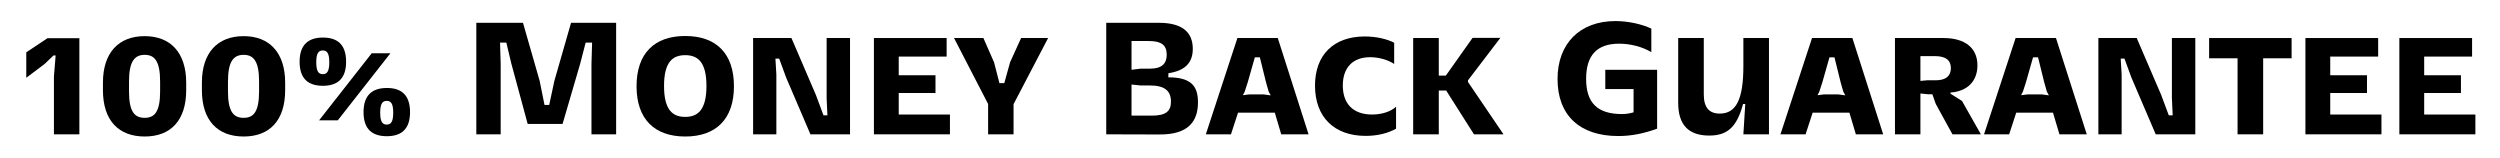 <?xml version="1.0" encoding="UTF-8" standalone="no"?>
<!DOCTYPE svg PUBLIC "-//W3C//DTD SVG 1.1//EN" "http://www.w3.org/Graphics/SVG/1.1/DTD/svg11.dtd">
<svg width="100%" height="100%" viewBox="0 0 1327 84" version="1.1" xmlns="http://www.w3.org/2000/svg" xmlns:xlink="http://www.w3.org/1999/xlink" xml:space="preserve" xmlns:serif="http://www.serif.com/" style="fill-rule:evenodd;clip-rule:evenodd;stroke-linejoin:round;stroke-miterlimit:2;">
    <g transform="matrix(1,0,0,1,-3499,-10056)">
        <g id="Artboard30" transform="matrix(0.691,0,0,0.069,-890.143,10056.8)">
            <rect x="6356.33" y="0" width="1920" height="1200" style="fill:none;"/>
            <g transform="matrix(1.448,0,0,14.499,6105.07,-78612.3)">
                <path d="M184.383,5462.38L194.217,5454.96L198.8,5450.54L199.967,5450.54L199.05,5461.63L199.05,5492.38L212.55,5492.38L212.55,5441.38L195.633,5441.38L184.383,5448.88L184.383,5462.38Z" style="fill-rule:nonzero;"/>
                <path d="M225.05,5464.96L225.05,5468.96C225.05,5485.04 233.383,5493.54 247.217,5493.54C260.967,5493.54 269.217,5485.04 269.217,5468.96L269.217,5464.96C269.217,5449.13 260.967,5440.29 247.217,5440.29C233.383,5440.29 225.05,5449.04 225.05,5464.96ZM238.883,5469.54L238.883,5464.38C238.883,5453.71 241.8,5450.21 247.217,5450.21C252.55,5450.21 255.383,5453.71 255.383,5464.38L255.383,5469.54C255.383,5480.29 252.55,5483.63 247.217,5483.63C241.8,5483.63 238.883,5480.38 238.883,5469.54Z" style="fill-rule:nonzero;"/>
                <path d="M277.55,5464.96L277.55,5468.96C277.55,5485.04 285.883,5493.54 299.717,5493.54C313.467,5493.54 321.717,5485.04 321.717,5468.96L321.717,5464.96C321.717,5449.13 313.467,5440.29 299.717,5440.29C285.883,5440.29 277.55,5449.04 277.55,5464.96ZM291.383,5469.54L291.383,5464.38C291.383,5453.71 294.3,5450.21 299.717,5450.21C305.05,5450.21 307.883,5453.71 307.883,5464.38L307.883,5469.54C307.883,5480.29 305.05,5483.63 299.717,5483.63C294.3,5483.63 291.383,5480.38 291.383,5469.54Z" style="fill-rule:nonzero;"/>
                <path d="M341.717,5466.63C349.3,5466.63 354.05,5463.04 354.05,5453.88C354.05,5444.63 349.3,5441.04 341.8,5441.04C334.217,5441.04 329.383,5444.63 329.383,5453.88C329.383,5463.04 334.133,5466.63 341.717,5466.63ZM375.633,5493.38C383.217,5493.38 387.967,5489.79 387.967,5480.63C387.967,5471.38 383.217,5467.79 375.717,5467.79C368.133,5467.79 363.3,5471.38 363.3,5480.63C363.3,5489.79 368.05,5493.38 375.633,5493.38ZM339.717,5484.96L349.633,5484.96L377.55,5449.38L367.633,5449.38L339.717,5484.96ZM375.633,5487.21C373.383,5487.21 372.133,5485.79 372.133,5480.88C372.133,5476.04 373.383,5474.63 375.633,5474.63C377.8,5474.63 379.05,5476.04 379.05,5480.88C379.05,5485.79 377.8,5487.21 375.633,5487.21ZM341.717,5460.46C339.467,5460.46 338.217,5459.04 338.217,5454.13C338.217,5449.29 339.467,5447.88 341.717,5447.88C343.883,5447.88 345.133,5449.29 345.133,5454.13C345.133,5459.04 343.883,5460.46 341.717,5460.46Z" style="fill-rule:nonzero;"/>
                <path d="M497.3,5492.38L497.3,5433.21L473.383,5433.21L464.55,5463.96L461.8,5476.79L459.3,5476.79L456.717,5463.96L447.883,5433.21L423.133,5433.21L423.133,5492.38L436.05,5492.38L436.05,5454.96L435.717,5443.71L439.05,5443.71L441.717,5454.88L450.383,5486.88L468.883,5486.88L478.217,5454.96L481.133,5443.71L484.55,5443.71L484.217,5454.96L484.217,5492.38L497.3,5492.38Z" style="fill-rule:nonzero;"/>
                <path d="M508.133,5466.88C508.133,5484.29 517.633,5493.54 533.967,5493.54C550.3,5493.54 559.8,5484.29 559.8,5466.88C559.8,5449.38 550.3,5440.21 533.967,5440.21C517.633,5440.21 508.133,5449.38 508.133,5466.88ZM522.717,5466.71C522.717,5453.96 527.3,5450.38 533.967,5450.38C540.55,5450.38 545.217,5453.96 545.217,5466.71C545.217,5479.54 540.55,5483.13 533.967,5483.13C527.3,5483.13 522.717,5479.54 522.717,5466.71Z" style="fill-rule:nonzero;"/>
                <path d="M582.3,5492.38L582.3,5460.63L581.8,5452.21L583.8,5452.21L587.467,5462.21L600.383,5492.38L621.383,5492.38L621.383,5441.29L608.967,5441.29L608.967,5473.13L609.383,5482.29L607.3,5482.29L603.3,5471.54L590.3,5441.29L569.967,5441.29L569.967,5492.38L582.3,5492.38Z" style="fill-rule:nonzero;"/>
                <path d="M634.05,5492.38L674.383,5492.38L674.383,5481.88L647.217,5481.88L647.217,5470.46L666.717,5470.46L666.717,5461.04L647.217,5461.04L647.217,5451.13L672.633,5451.13L672.633,5441.29L634.05,5441.29L634.05,5492.38Z" style="fill-rule:nonzero;"/>
                <path d="M694.633,5492.38L708.133,5492.38L708.133,5476.38L726.467,5441.29L712.133,5441.29L706.3,5454.13L703.217,5465.21L700.633,5465.21L697.8,5454.21L692.133,5441.29L676.55,5441.29L694.633,5476.29L694.633,5492.38Z" style="fill-rule:nonzero;"/>
                <path d="M757.3,5492.38L785.633,5492.46C800.967,5492.54 805.967,5485.38 805.967,5475.38C805.967,5466.13 801.717,5462.21 790.217,5462.13L790.3,5459.96C799.133,5458.63 803.217,5454.38 803.217,5447.04C803.217,5437.88 797.217,5433.21 785.217,5433.21L757.3,5433.21L757.3,5492.38ZM770.717,5482.46L770.717,5465.96L775.55,5466.46L780.467,5466.46C788.3,5466.46 791.633,5469.29 791.633,5475.04C791.633,5479.96 789.133,5482.46 781.55,5482.46L770.717,5482.46ZM770.717,5458.13L770.717,5442.88L779.883,5442.88C786.467,5442.88 789.383,5444.96 789.383,5450.13C789.383,5454.79 786.883,5457.54 780.55,5457.54L775.55,5457.54L770.717,5458.13Z" style="fill-rule:nonzero;"/>
                <path d="M864.633,5492.38L848.3,5441.29L826.883,5441.29L810.133,5492.38L823.467,5492.38L827.217,5480.88L846.717,5480.88L850.133,5492.38L864.633,5492.38ZM829.8,5471.63L830.8,5469.63L832.383,5464.71L836.133,5451.54L838.8,5451.54L842.05,5464.71L843.467,5469.71L844.55,5471.71L840.883,5471.21L833.133,5471.21L829.8,5471.63Z" style="fill-rule:nonzero;"/>
                <path d="M911.05,5489.38L911.05,5477.71C908.467,5480.21 903.633,5481.88 898.383,5481.88C888.383,5481.88 882.8,5476.29 882.8,5466.46C882.8,5456.96 888.133,5451.46 897.3,5451.46C901.8,5451.46 906.633,5452.79 910.05,5455.04L910.05,5443.79C906.05,5441.71 900.3,5440.46 894.467,5440.46C877.967,5440.46 868.05,5450.21 868.05,5466.54C868.05,5483.13 878.133,5493.21 894.967,5493.21C901.133,5493.21 906.883,5491.79 911.05,5489.38Z" style="fill-rule:nonzero;"/>
                <path d="M920.133,5492.38L933.717,5492.38L933.717,5469.13L937.633,5469.13L952.383,5492.38L968.05,5492.38L949.217,5464.63L949.217,5463.71L966.383,5441.21L951.633,5441.21L937.467,5461.21L933.717,5461.21L933.717,5441.29L920.133,5441.29L920.133,5492.38Z" style="fill-rule:nonzero;"/>
                <path d="M1022.05,5468.38L1037.05,5468.38L1037.05,5480.71C1035.13,5481.29 1033.05,5481.63 1030.97,5481.63C1017.8,5481.63 1011.88,5475.63 1011.88,5462.96C1011.88,5450.46 1017.63,5444.29 1029.38,5444.29C1035.47,5444.29 1041.8,5445.96 1046.47,5448.79L1046.47,5436.29C1041.38,5433.88 1034.05,5432.29 1027.47,5432.29C1008.55,5432.29 996.717,5444.21 996.717,5463.04C996.717,5482.04 1008.22,5493.29 1028.97,5493.29C1035.8,5493.29 1042.47,5491.96 1049.55,5489.38L1049.55,5458.13L1022.05,5458.13L1022.05,5468.38Z" style="fill-rule:nonzero;"/>
                <path d="M1108.88,5492.38L1108.88,5441.29L1095.3,5441.29L1095.3,5456.21C1095.3,5473.79 1091.47,5481.38 1082.8,5481.38C1077.05,5481.38 1074.3,5478.04 1074.3,5471.21L1074.3,5441.29L1060.72,5441.29L1060.72,5475.63C1060.72,5487.29 1066.13,5493.04 1077.22,5493.04C1086.88,5493.04 1091.88,5488.46 1095.13,5476.29L1096.3,5476.29C1095.97,5481.63 1095.63,5487.04 1095.3,5492.38L1108.88,5492.38Z" style="fill-rule:nonzero;"/>
                <path d="M1169.47,5492.38L1153.13,5441.29L1131.72,5441.29L1114.97,5492.38L1128.3,5492.38L1132.05,5480.88L1151.55,5480.88L1154.97,5492.38L1169.47,5492.38ZM1134.63,5471.63L1135.63,5469.63L1137.22,5464.71L1140.97,5451.54L1143.63,5451.54L1146.88,5464.71L1148.3,5469.71L1149.38,5471.71L1145.72,5471.21L1137.97,5471.21L1134.63,5471.63Z" style="fill-rule:nonzero;"/>
                <path d="M1175.72,5492.38L1189.22,5492.38L1189.22,5470.71L1193.38,5471.13L1195.55,5471.13L1197.38,5476.29L1206.22,5492.38L1221.3,5492.38L1211.3,5474.71L1205.13,5470.79L1205.22,5470.21C1214.22,5469.54 1219.47,5464.13 1219.47,5455.79C1219.47,5446.63 1212.97,5441.29 1201.47,5441.29L1175.72,5441.29L1175.72,5492.38ZM1189.22,5464.04L1189.22,5450.88L1196.8,5450.88C1202.55,5450.88 1205.38,5452.96 1205.38,5457.29C1205.38,5461.46 1202.63,5463.71 1197.38,5463.71L1192.8,5463.71L1189.22,5464.04Z" style="fill-rule:nonzero;"/>
                <path d="M1277.47,5492.38L1261.13,5441.29L1239.72,5441.29L1222.97,5492.38L1236.3,5492.38L1240.05,5480.88L1259.55,5480.88L1262.97,5492.38L1277.47,5492.38ZM1242.63,5471.63L1243.63,5469.63L1245.22,5464.71L1248.97,5451.54L1251.63,5451.54L1254.88,5464.71L1256.3,5469.71L1257.38,5471.71L1253.72,5471.21L1245.97,5471.21L1242.63,5471.63Z" style="fill-rule:nonzero;"/>
                <path d="M1295.97,5492.38L1295.97,5460.63L1295.47,5452.21L1297.47,5452.21L1301.13,5462.21L1314.05,5492.38L1335.05,5492.38L1335.05,5441.29L1322.63,5441.29L1322.63,5473.13L1323.05,5482.29L1320.97,5482.29L1316.97,5471.54L1303.97,5441.29L1283.63,5441.29L1283.63,5492.38L1295.97,5492.38Z" style="fill-rule:nonzero;"/>
                <path d="M1357.47,5492.38L1371.05,5492.38L1371.05,5452.04L1386.13,5452.04L1386.13,5441.29L1342.38,5441.29L1342.38,5452.04L1357.47,5452.04L1357.47,5492.38Z" style="fill-rule:nonzero;"/>
                <path d="M1393.47,5492.38L1433.8,5492.38L1433.8,5481.88L1406.63,5481.88L1406.63,5470.46L1426.13,5470.46L1426.13,5461.04L1406.63,5461.04L1406.63,5451.13L1432.05,5451.13L1432.05,5441.29L1393.47,5441.29L1393.47,5492.38Z" style="fill-rule:nonzero;"/>
                <path d="M1443.3,5492.38L1483.63,5492.38L1483.63,5481.88L1456.47,5481.88L1456.47,5470.46L1475.97,5470.46L1475.97,5461.04L1456.47,5461.04L1456.47,5451.13L1481.88,5451.13L1481.88,5441.29L1443.3,5441.29L1443.3,5492.38Z" style="fill-rule:nonzero;"/>
            </g>
        </g>
    </g>
</svg>
